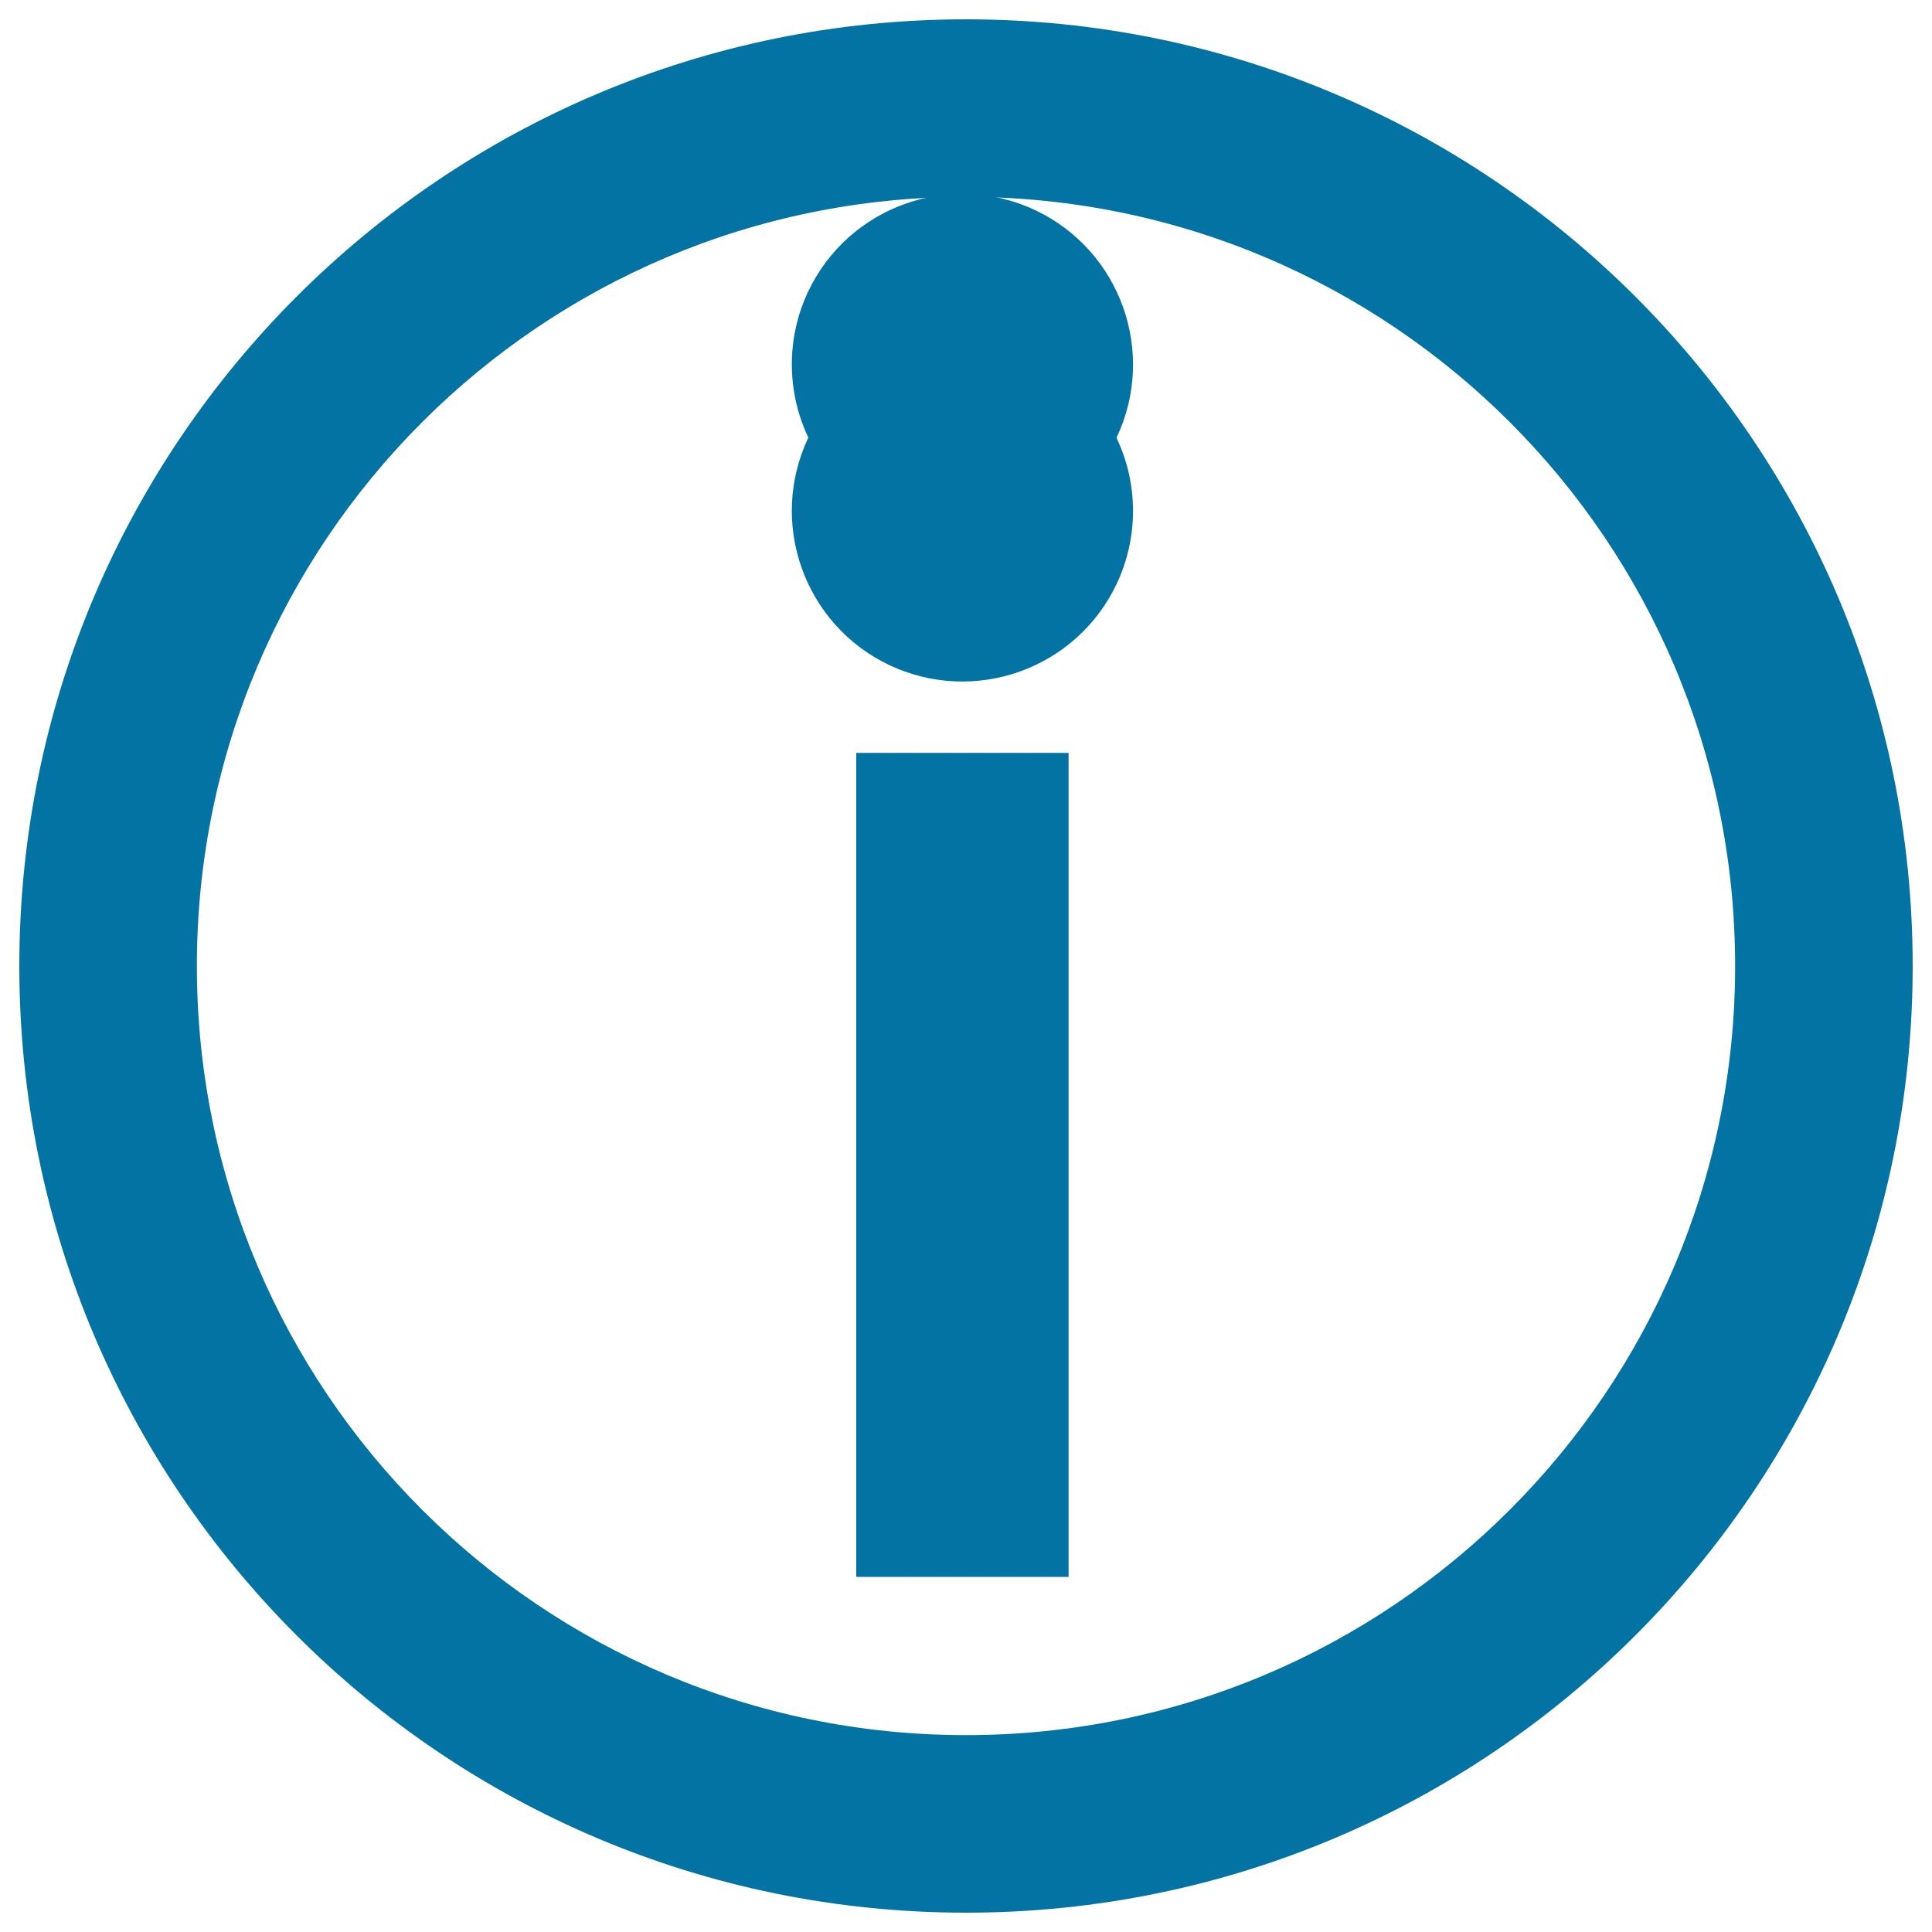 <svg xmlns="http://www.w3.org/2000/svg" viewBox="0 0 1000 1000" style="fill:#0273a2">
<title>Explanation SVG icon</title>
<path d="M500,10C229.4,10,10,229.4,10,500s219.4,490,490,490s490-219.4,490-490S770.6,10,500,10z M500,898.1c-219.8,0-398.1-178.2-398.1-398.1c0-219.8,178.2-398.1,398.1-398.1c219.8,0,398.1,178.2,398.1,398.1C898.1,719.8,719.8,898.1,500,898.1z"/><path d="M443.2,389.7h109.9v426.5H443.2V389.7L443.2,389.7z"/><path d="M418.4,226.5c-20.9,44.1-2.2,96.7,41.8,117.7c44.1,20.9,96.7,2.2,117.7-41.8c11.4-24,11.4-51.9,0-75.8c20.9-44.1,2.2-96.7-41.8-117.7c-44.1-20.9-96.7-2.2-117.7,41.8C407,174.6,407,202.5,418.4,226.5z"/>
</svg>